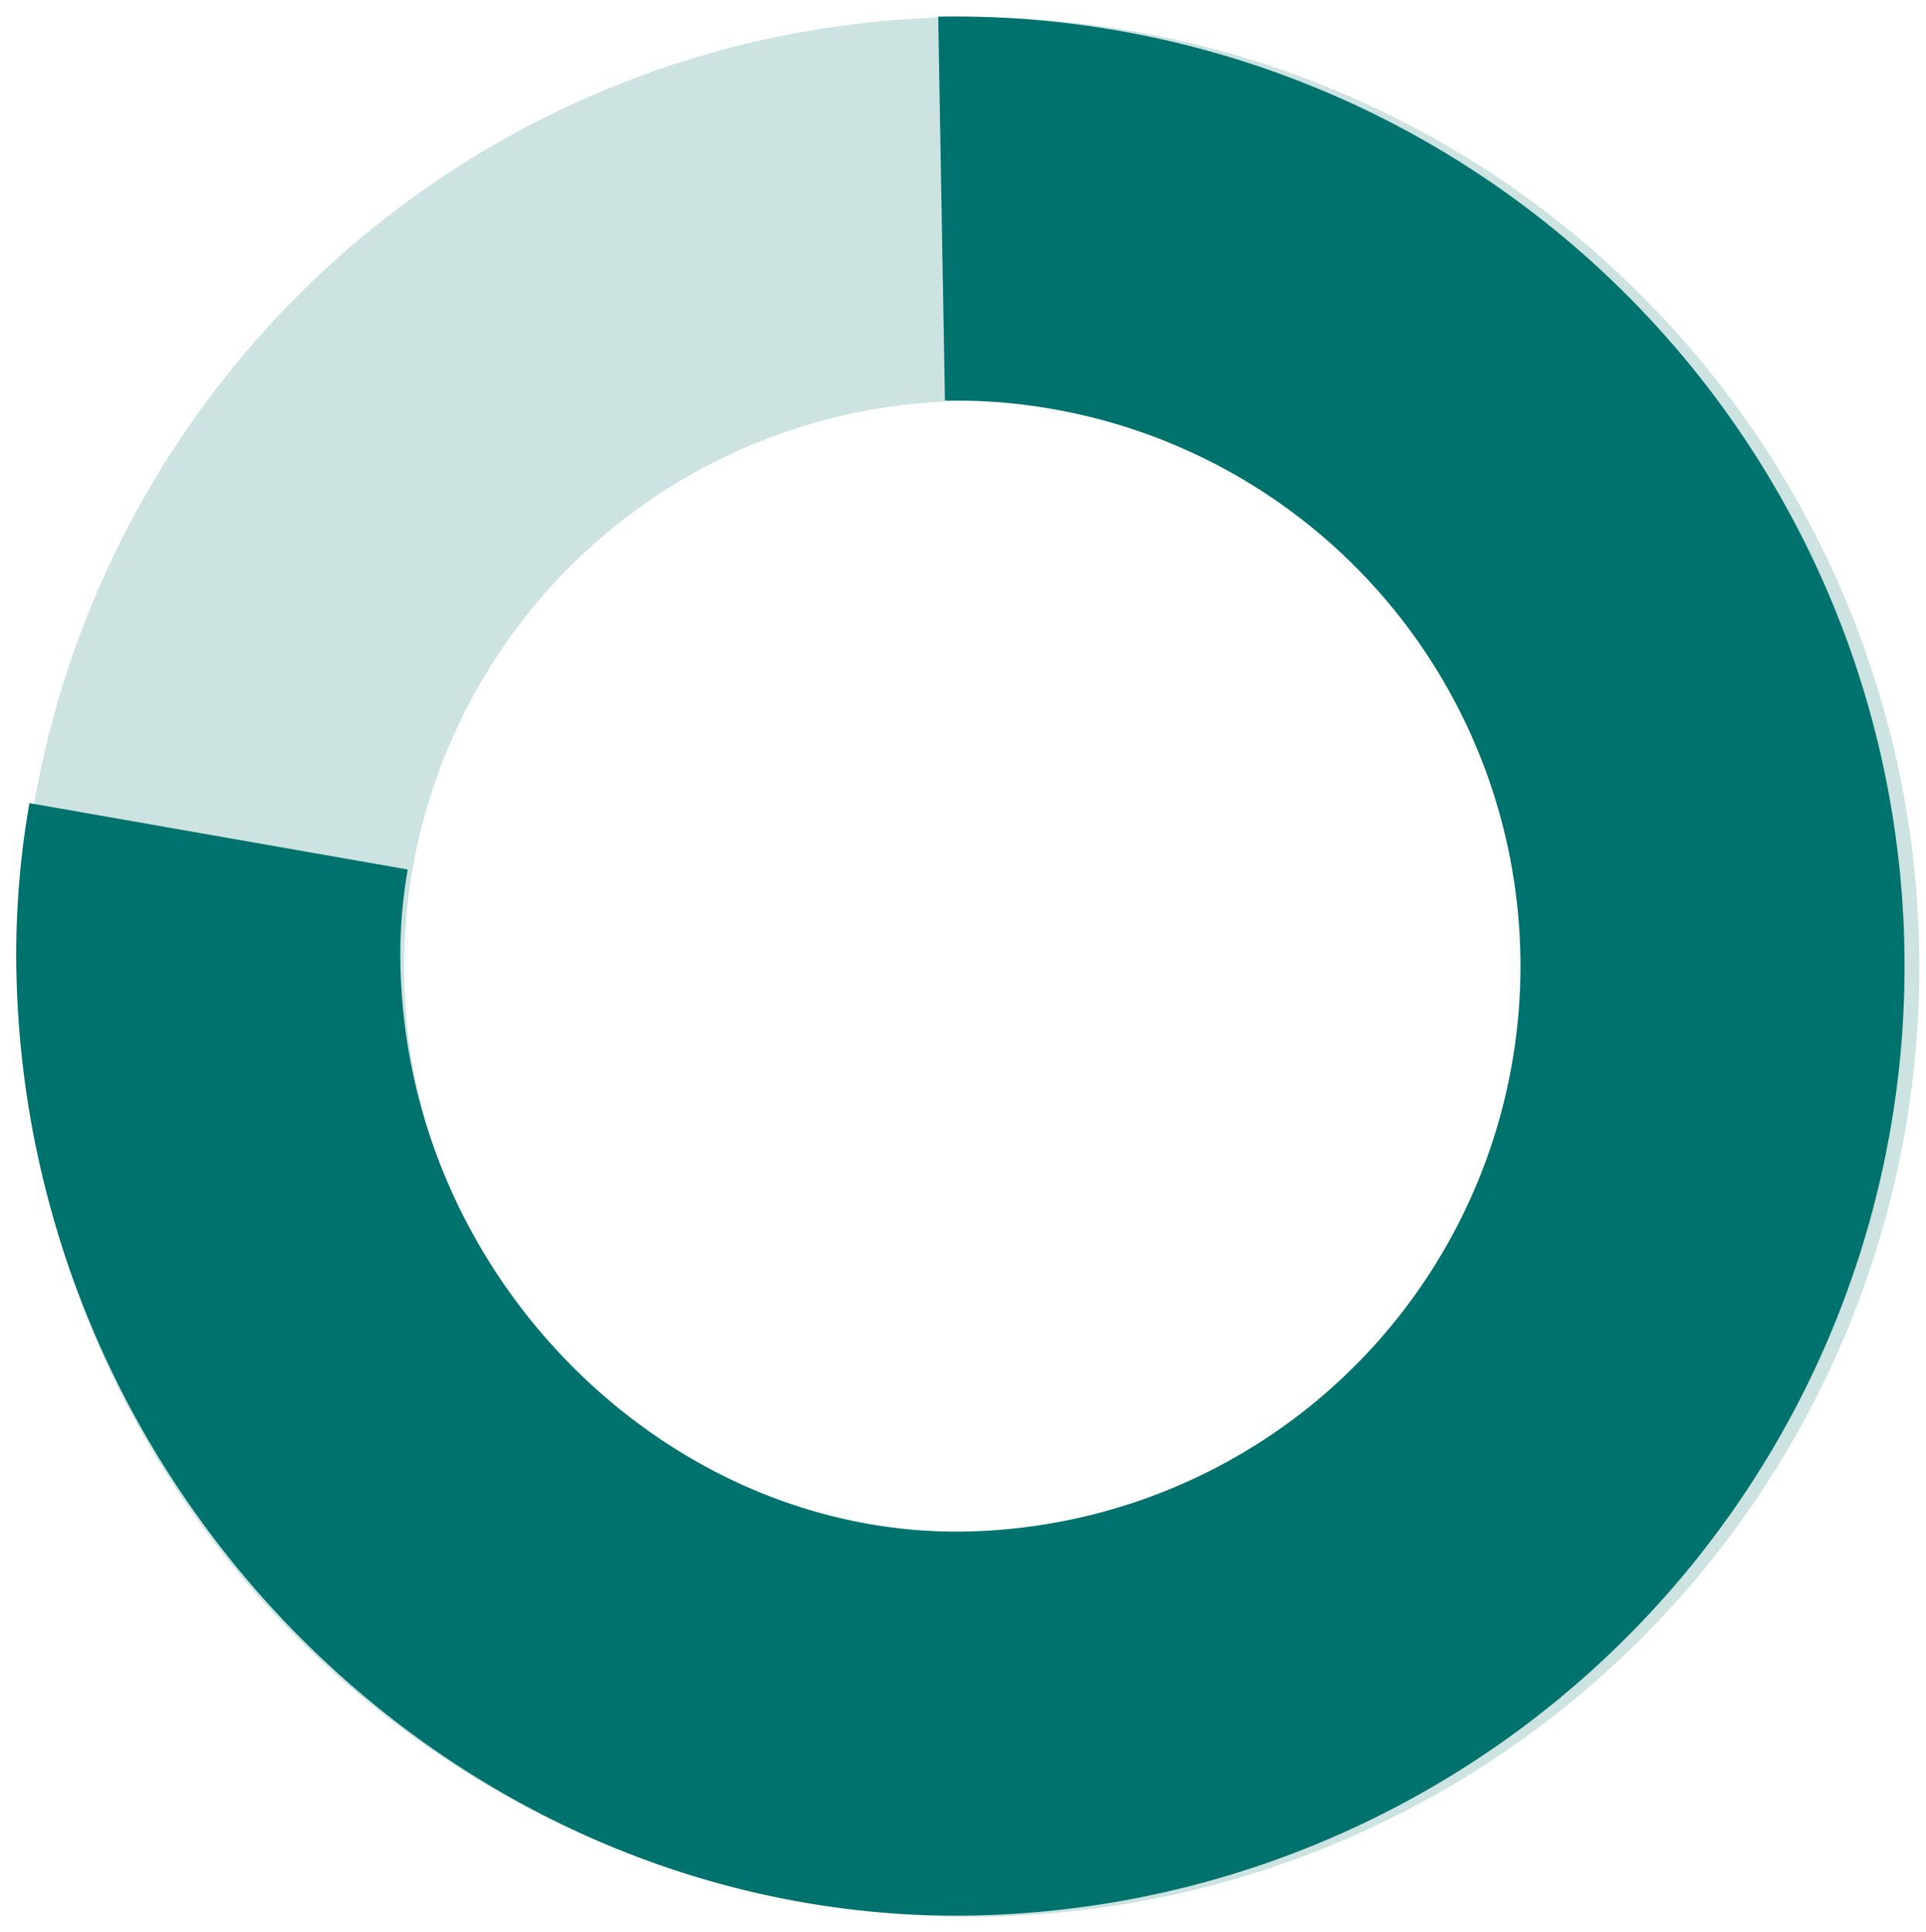 <svg xmlns="http://www.w3.org/2000/svg" width="100.289" height="100.604" viewBox="0 0 100.289 100.604"><g transform="translate(10.174 10.173)"><ellipse cx="39.452" cy="39.466" rx="39.452" ry="39.466" transform="translate(0.866 0.715)" fill="none" stroke="#cce3e2" stroke-width="20"/><path d="M78.9,38.861A39.45,39.45,0,1,1,0,38.87C0,17.748,18.458-.384,40.817.006a35.706,35.706,0,0,1,6.059.643" transform="translate(1.377 80.258) rotate(-91)" fill="none" stroke="#00726d" stroke-width="20"/></g></svg>
